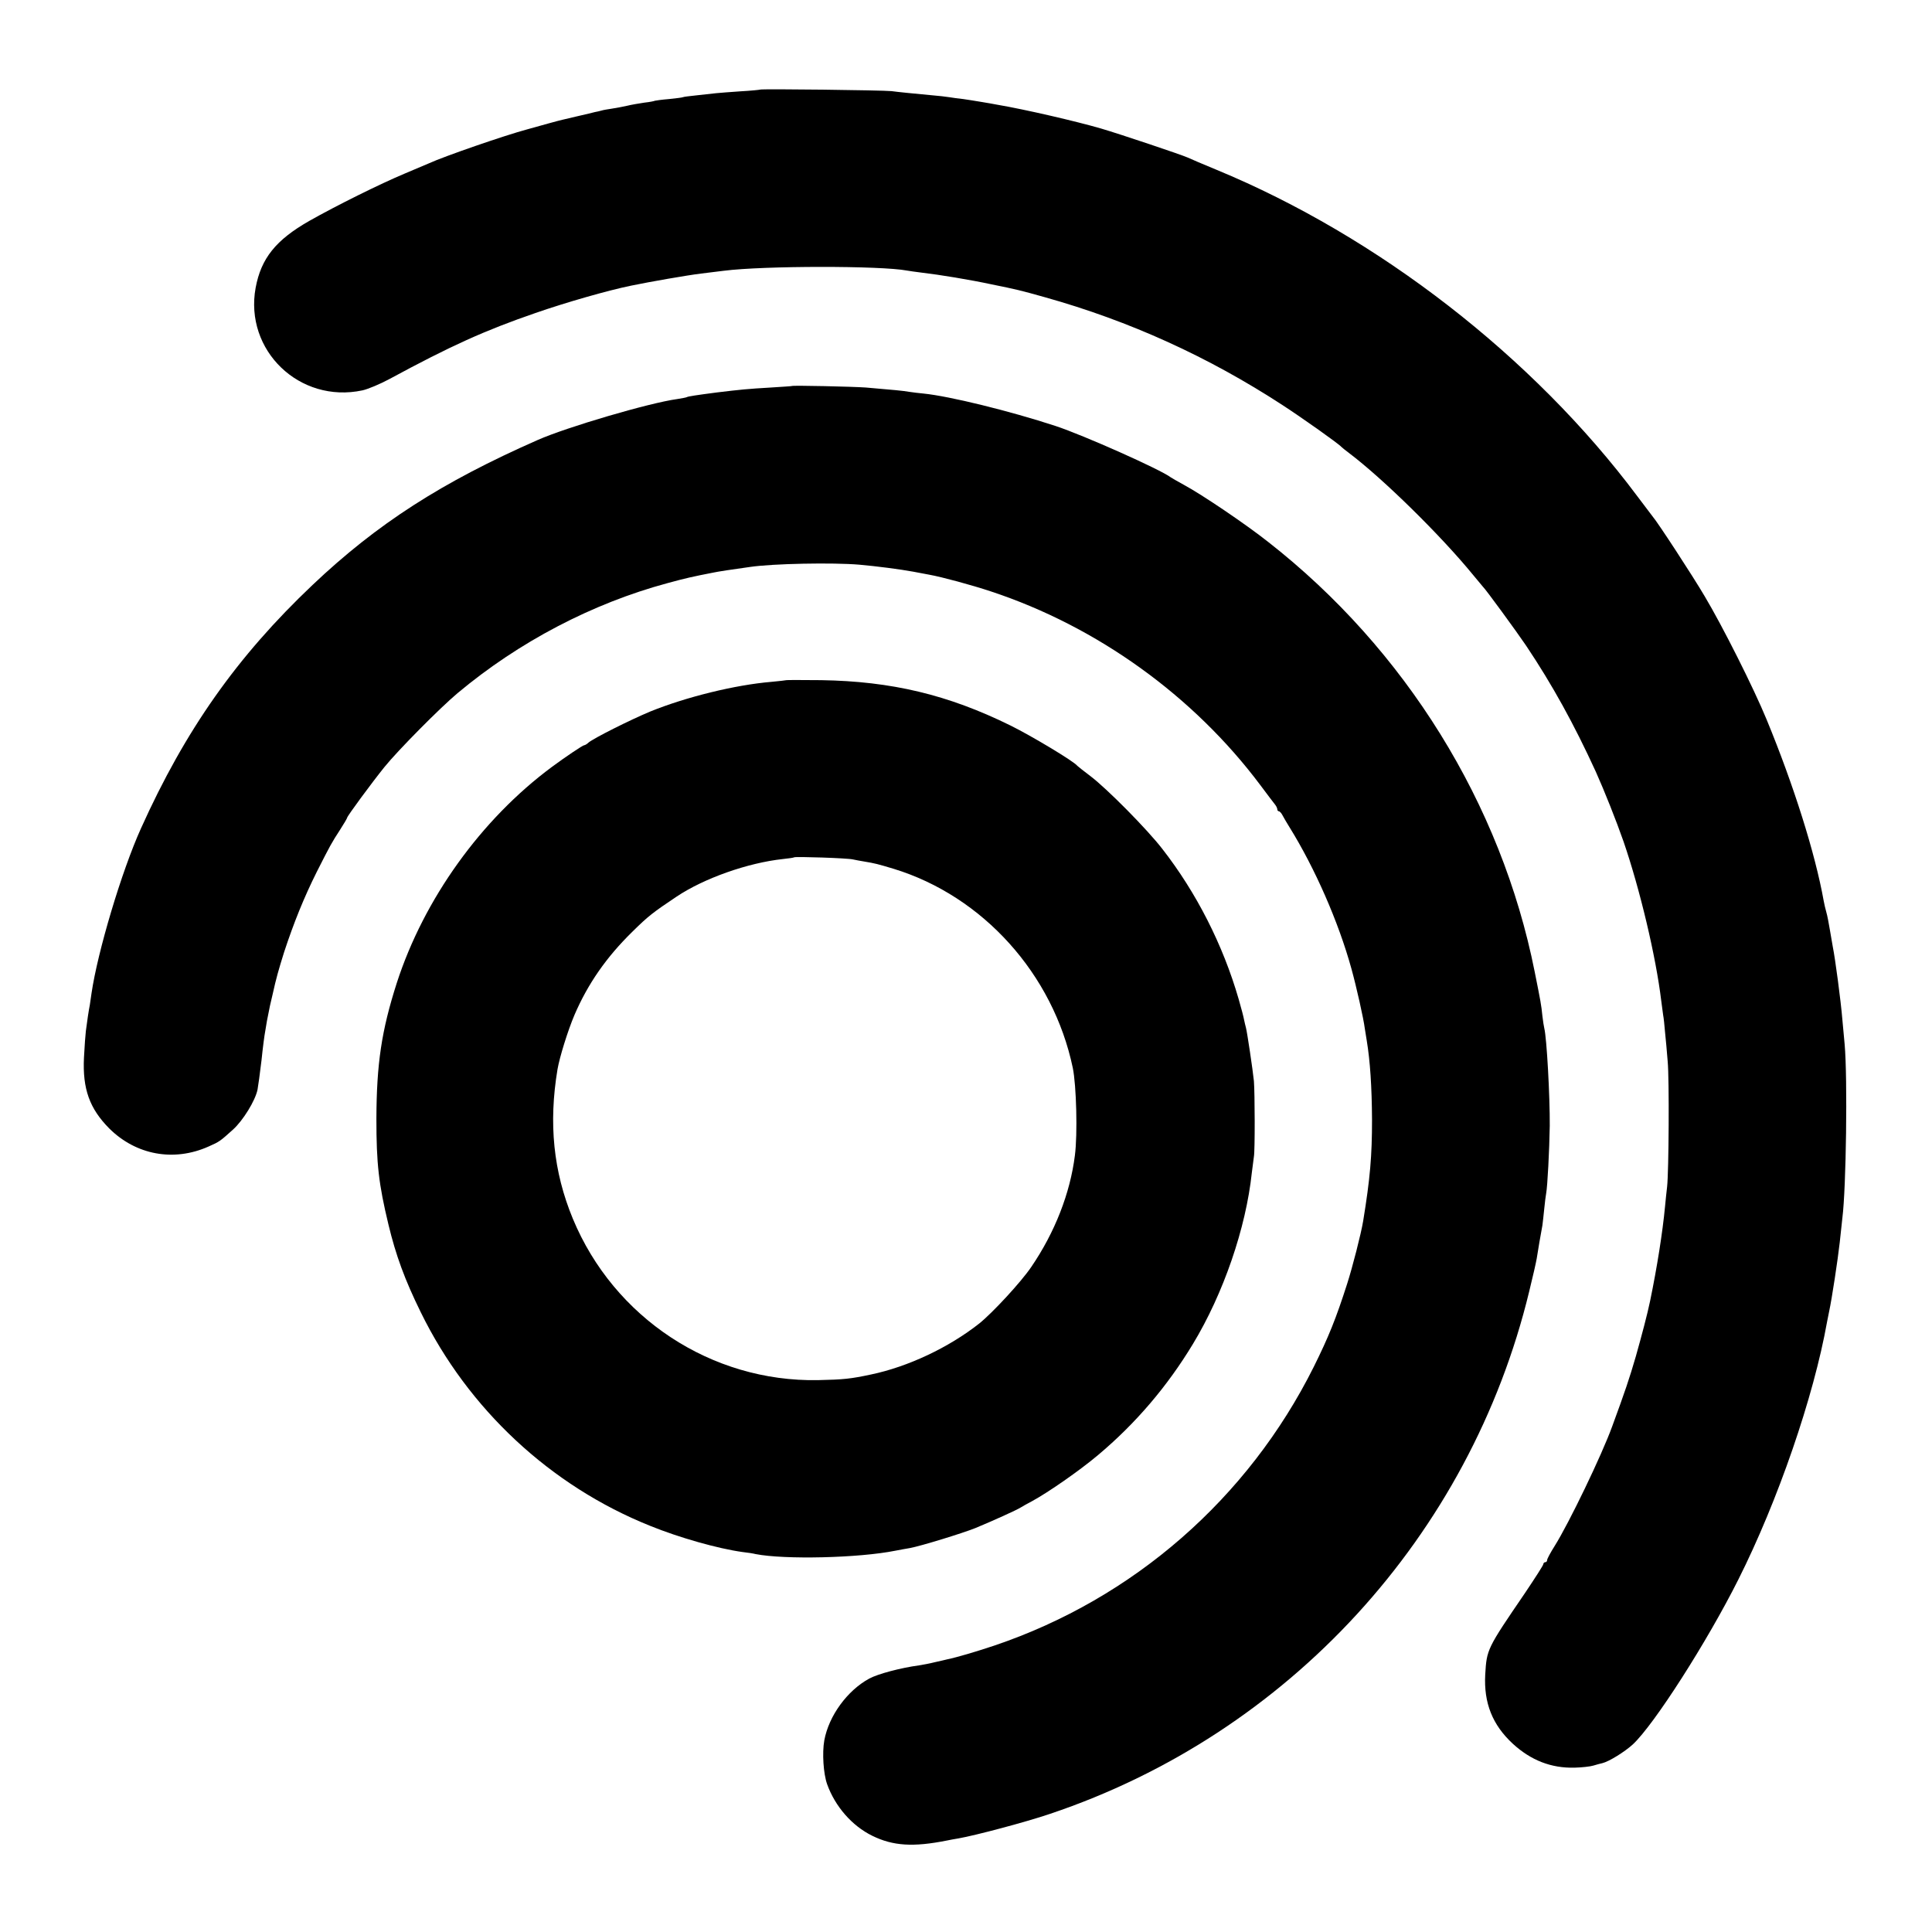 <?xml version="1.0" standalone="no"?>
<!DOCTYPE svg PUBLIC "-//W3C//DTD SVG 20010904//EN"
 "http://www.w3.org/TR/2001/REC-SVG-20010904/DTD/svg10.dtd">
<svg version="1.0" xmlns="http://www.w3.org/2000/svg"
 width="1024pt" height="1024pt" viewBox="0 0 1024 1024"
 preserveAspectRatio="xMidYMid meet">
<g transform="translate(0,1024) scale(0.1,-0.1)"
fill="#000000" stroke="none">
<path d="M4028 9765 c-1 -1 -48 -6 -103 -9 -55 -4 -113 -8 -130 -10 -16 -2
-61 -7 -100 -11 -38 -4 -72 -8 -75 -10 -3 -2 -36 -6 -74 -10 -38 -3 -72 -8
-75 -9 -3 -2 -28 -7 -56 -10 -27 -4 -69 -11 -93 -17 -23 -5 -59 -12 -80 -15
-20 -3 -45 -7 -54 -10 -9 -3 -25 -6 -35 -8 -10 -3 -49 -12 -88 -21 -38 -9 -77
-18 -85 -20 -8 -2 -41 -10 -72 -19 -32 -9 -84 -23 -115 -32 -116 -31 -440
-143 -518 -179 -16 -7 -75 -32 -130 -55 -129 -54 -363 -170 -506 -251 -177
-101 -255 -198 -284 -354 -61 -332 233 -615 566 -544 28 6 93 33 143 60 325
176 507 258 774 350 158 55 384 120 507 145 101 21 297 55 370 64 50 6 104 13
122 15 213 27 833 27 970 1 10 -2 46 -7 78 -11 95 -11 253 -37 370 -62 133
-27 154 -32 282 -68 450 -126 868 -316 1262 -573 103 -67 298 -205 311 -221 3
-3 21 -18 40 -32 180 -136 488 -438 660 -649 25 -30 47 -57 50 -60 13 -11 180
-240 228 -311 140 -209 255 -418 370 -669 45 -100 109 -261 147 -370 87 -253
172 -611 200 -845 4 -27 8 -61 10 -75 3 -14 7 -54 10 -90 4 -36 10 -105 14
-155 9 -93 6 -586 -3 -665 -3 -25 -8 -72 -11 -105 -13 -137 -42 -321 -79 -500
-15 -72 -43 -178 -76 -295 -34 -117 -56 -182 -125 -370 -55 -152 -230 -515
-305 -634 -22 -35 -40 -68 -40 -75 0 -6 -4 -11 -10 -11 -5 0 -10 -5 -10 -10 0
-6 -44 -74 -97 -153 -202 -296 -203 -298 -211 -433 -8 -150 38 -266 146 -366
96 -88 203 -130 327 -127 39 1 84 6 100 11 17 5 38 11 48 13 34 8 117 59 161
99 114 106 395 546 560 875 209 416 399 967 470 1366 3 17 8 41 11 55 14 64
46 275 56 365 6 55 12 114 14 130 20 156 28 739 12 920 -5 50 -10 108 -12 130
-8 99 -38 324 -51 388 -2 12 -9 51 -15 87 -6 36 -14 79 -19 95 -5 17 -11 44
-14 60 -45 252 -159 613 -302 960 -69 168 -234 496 -329 655 -61 104 -251 395
-276 423 -5 7 -42 55 -81 107 -551 738 -1374 1376 -2230 1730 -68 28 -136 57
-153 65 -36 16 -361 125 -460 154 -131 38 -401 101 -555 127 -14 3 -50 9 -80
14 -30 5 -73 12 -95 15 -22 2 -56 7 -75 10 -19 3 -55 7 -80 9 -118 11 -188 18
-225 23 -46 5 -691 13 -697 8z"/>
<path d="M4197 8194 c-1 -1 -51 -4 -112 -8 -122 -7 -161 -11 -285 -26 -108
-14 -154 -21 -160 -25 -3 -2 -26 -6 -50 -10 -148 -20 -586 -149 -740 -217
-509 -224 -851 -444 -1193 -768 -401 -380 -675 -769 -910 -1291 -103 -228
-230 -655 -262 -874 -3 -23 -7 -50 -9 -62 -5 -23 -15 -90 -21 -138 -2 -16 -7
-80 -10 -141 -8 -166 30 -270 134 -375 142 -141 342 -178 526 -96 59 26 61 28
130 90 53 48 118 153 130 212 3 17 13 86 21 155 7 69 16 136 19 150 2 14 7 41
10 60 4 19 11 55 16 80 6 25 12 52 14 60 19 86 31 128 61 224 51 155 105 289
173 425 73 144 78 153 124 224 20 31 37 60 37 63 0 8 128 182 198 269 72 89
295 314 387 391 325 272 715 476 1112 583 95 26 135 35 243 56 22 5 100 17
195 30 122 18 440 24 580 12 90 -8 215 -24 285 -37 30 -6 69 -13 85 -16 67
-12 226 -55 328 -89 562 -186 1072 -553 1426 -1025 39 -52 75 -100 81 -107 5
-7 10 -17 10 -23 0 -5 4 -10 8 -10 5 0 14 -10 20 -22 7 -13 23 -41 37 -63 134
-216 259 -500 328 -750 26 -94 64 -262 71 -318 3 -17 7 -45 10 -62 18 -109 27
-245 28 -420 0 -192 -10 -311 -47 -537 -11 -67 -57 -246 -85 -333 -59 -184
-98 -281 -177 -440 -348 -697 -956 -1228 -1693 -1477 -99 -33 -197 -62 -250
-73 -8 -2 -37 -9 -65 -15 -27 -7 -66 -14 -85 -17 -96 -13 -217 -45 -263 -70
-116 -63 -214 -197 -238 -327 -12 -67 -5 -177 15 -233 42 -117 131 -220 239
-273 110 -54 217 -61 397 -25 14 3 41 8 60 11 87 15 359 87 485 130 1264 424
2227 1474 2540 2769 19 77 37 156 40 175 6 39 21 128 30 175 2 17 7 57 10 90
3 33 8 69 10 80 7 37 17 228 19 358 1 157 -16 466 -29 517 -2 8 -7 38 -10 65
-6 60 -9 75 -41 235 -177 889 -685 1709 -1413 2278 -116 92 -351 251 -446 302
-33 18 -64 36 -70 40 -53 41 -464 224 -610 272 -244 80 -562 158 -700 172 -22
2 -56 6 -75 9 -34 6 -79 10 -231 23 -69 5 -387 12 -392 8z"/>
<path d="M4168 6635 c-2 -1 -38 -5 -80 -9 -191 -16 -451 -80 -641 -157 -108
-45 -301 -142 -328 -165 -8 -8 -19 -14 -23 -14 -7 0 -101 -63 -171 -115 -375
-278 -678 -700 -822 -1145 -81 -253 -107 -428 -108 -720 0 -239 12 -345 64
-561 39 -162 86 -291 171 -464 251 -513 687 -920 1215 -1132 155 -63 360 -121
490 -139 28 -3 59 -8 70 -11 154 -30 547 -21 741 18 28 5 62 12 77 14 59 11
277 78 347 106 94 39 220 96 240 109 8 5 36 21 61 34 83 45 252 162 349 244
200 168 367 364 503 589 161 266 281 614 312 908 4 33 9 71 11 85 6 31 5 339
0 400 -6 60 -36 260 -42 282 -3 10 -7 29 -10 42 -2 13 -15 63 -29 111 -83 287
-224 564 -404 795 -81 105 -294 320 -381 386 -36 27 -67 52 -70 55 -18 24
-247 161 -355 214 -331 163 -630 234 -1002 240 -100 1 -183 1 -185 0z m352
-950 c14 -3 40 -8 59 -11 60 -10 71 -13 158 -39 473 -145 845 -558 949 -1055
19 -92 26 -352 11 -465 -25 -199 -106 -407 -231 -590 -54 -80 -206 -244 -276
-300 -161 -127 -377 -229 -573 -270 -108 -23 -144 -27 -282 -30 -565 -10
-1081 330 -1299 856 -103 249 -129 505 -81 792 11 64 55 206 90 288 71 165
169 306 307 441 84 83 109 102 233 185 146 98 379 180 565 200 30 3 57 7 59 9
5 5 283 -4 311 -11z"/>
</g>
</svg>
